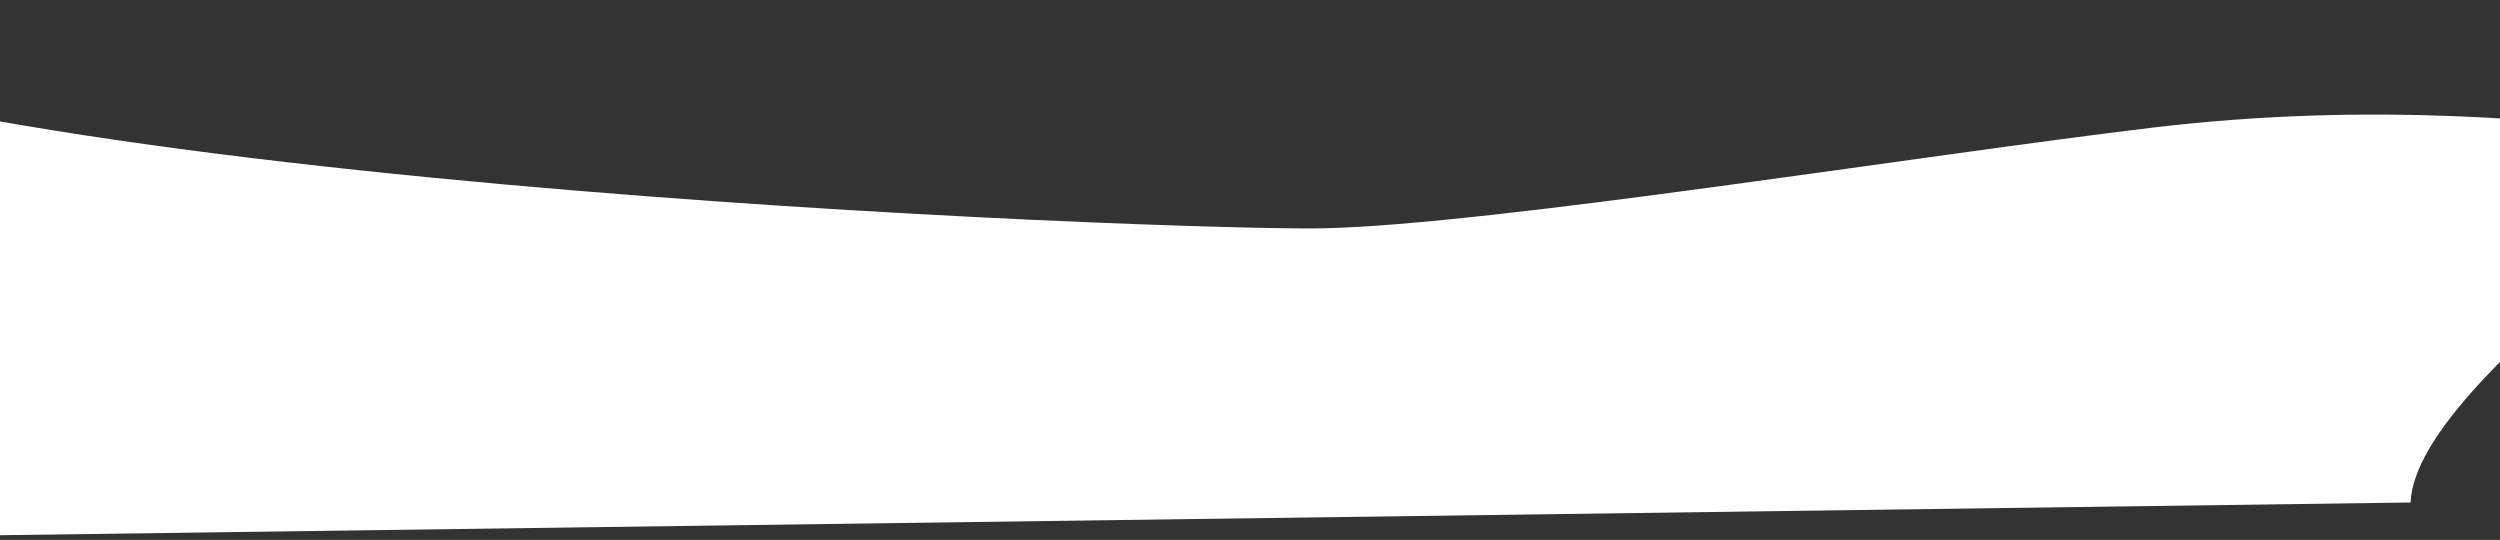 <?xml version="1.0" encoding="UTF-8"?> <svg xmlns="http://www.w3.org/2000/svg" width="1440" height="311" viewBox="0 0 1440 311" fill="none"><rect x="0" y="0" width="1440" height="311" fill="#333333" stroke="none"/> <path d="M762.5 131.5C684.9 133.228 -93.5 106 -221 0L-163 310.498L1388.5 289.436C1391.5 214.551 1610.4 86.777 1550 79C1474.5 69.279 1366.73 58.337 1240 73.503C1104.5 89.719 859.5 129.34 762.5 131.5Z" fill="white"></path> </svg> 